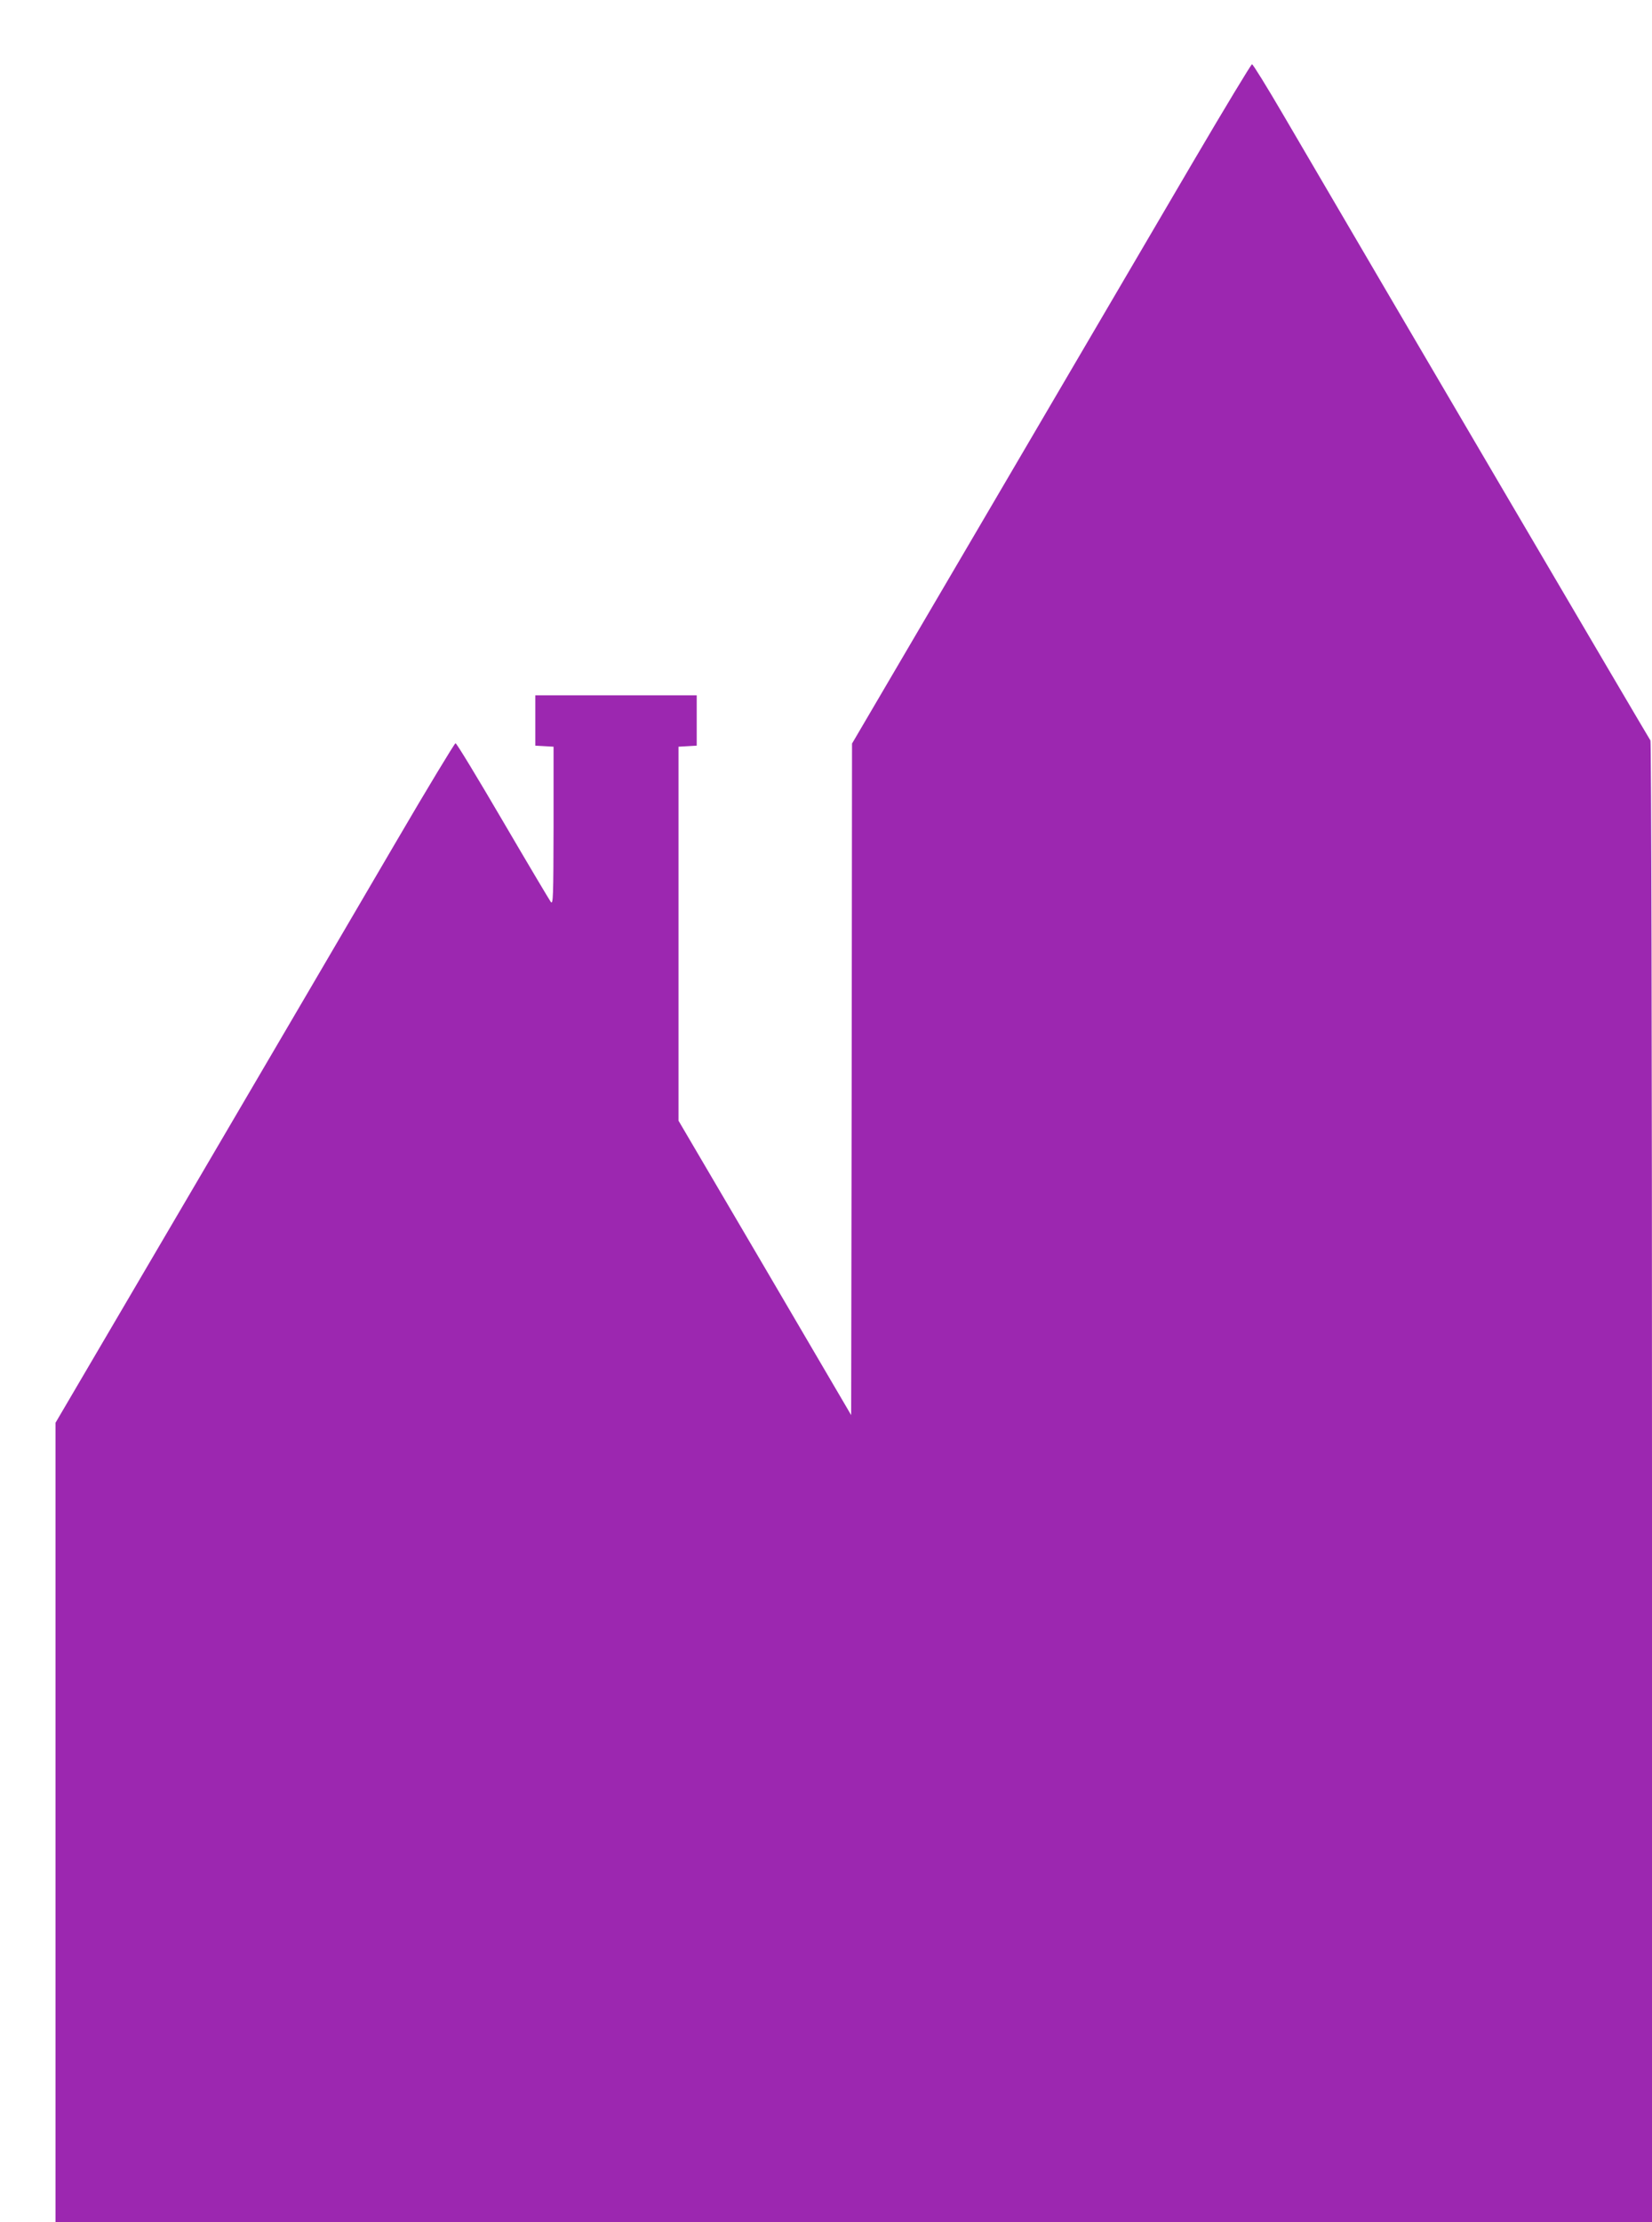 <?xml version="1.0" standalone="no"?>
<!DOCTYPE svg PUBLIC "-//W3C//DTD SVG 20010904//EN"
 "http://www.w3.org/TR/2001/REC-SVG-20010904/DTD/svg10.dtd">
<svg version="1.0" xmlns="http://www.w3.org/2000/svg"
 width="952pt" height="1280pt" viewBox="0 0 952 1280"
 preserveAspectRatio="xMidYMid meet">
<g transform="translate(0,1280) scale(0.1,-0.1)"
fill="#9c27b0" stroke="none">
<path d="M6875 11867 c-181 -309 -697 -1189 -1147 -1956 l-818 -1394 -2 -1934
-3 -1934 -497 848 -498 848 0 1077 0 1077 53 3 52 3 0 145 0 145 -465 0 -465
0 0 -145 0 -145 53 -3 52 -3 0 -457 c-1 -410 -2 -455 -16 -437 -8 11 -133 221
-277 467 -144 246 -266 448 -272 447 -5 0 -161 -257 -345 -572 -184 -315 -700
-1195 -1147 -1957 l-813 -1385 0 -2302 0 -2303 4600 0 4600 0 0 4263 c0 2476
-4 4267 -9 4272 -7 8 -1497 2545 -2115 3602 -94 161 -175 292 -181 293 -5 0
-158 -253 -340 -563z"/>
</g>
</svg>
